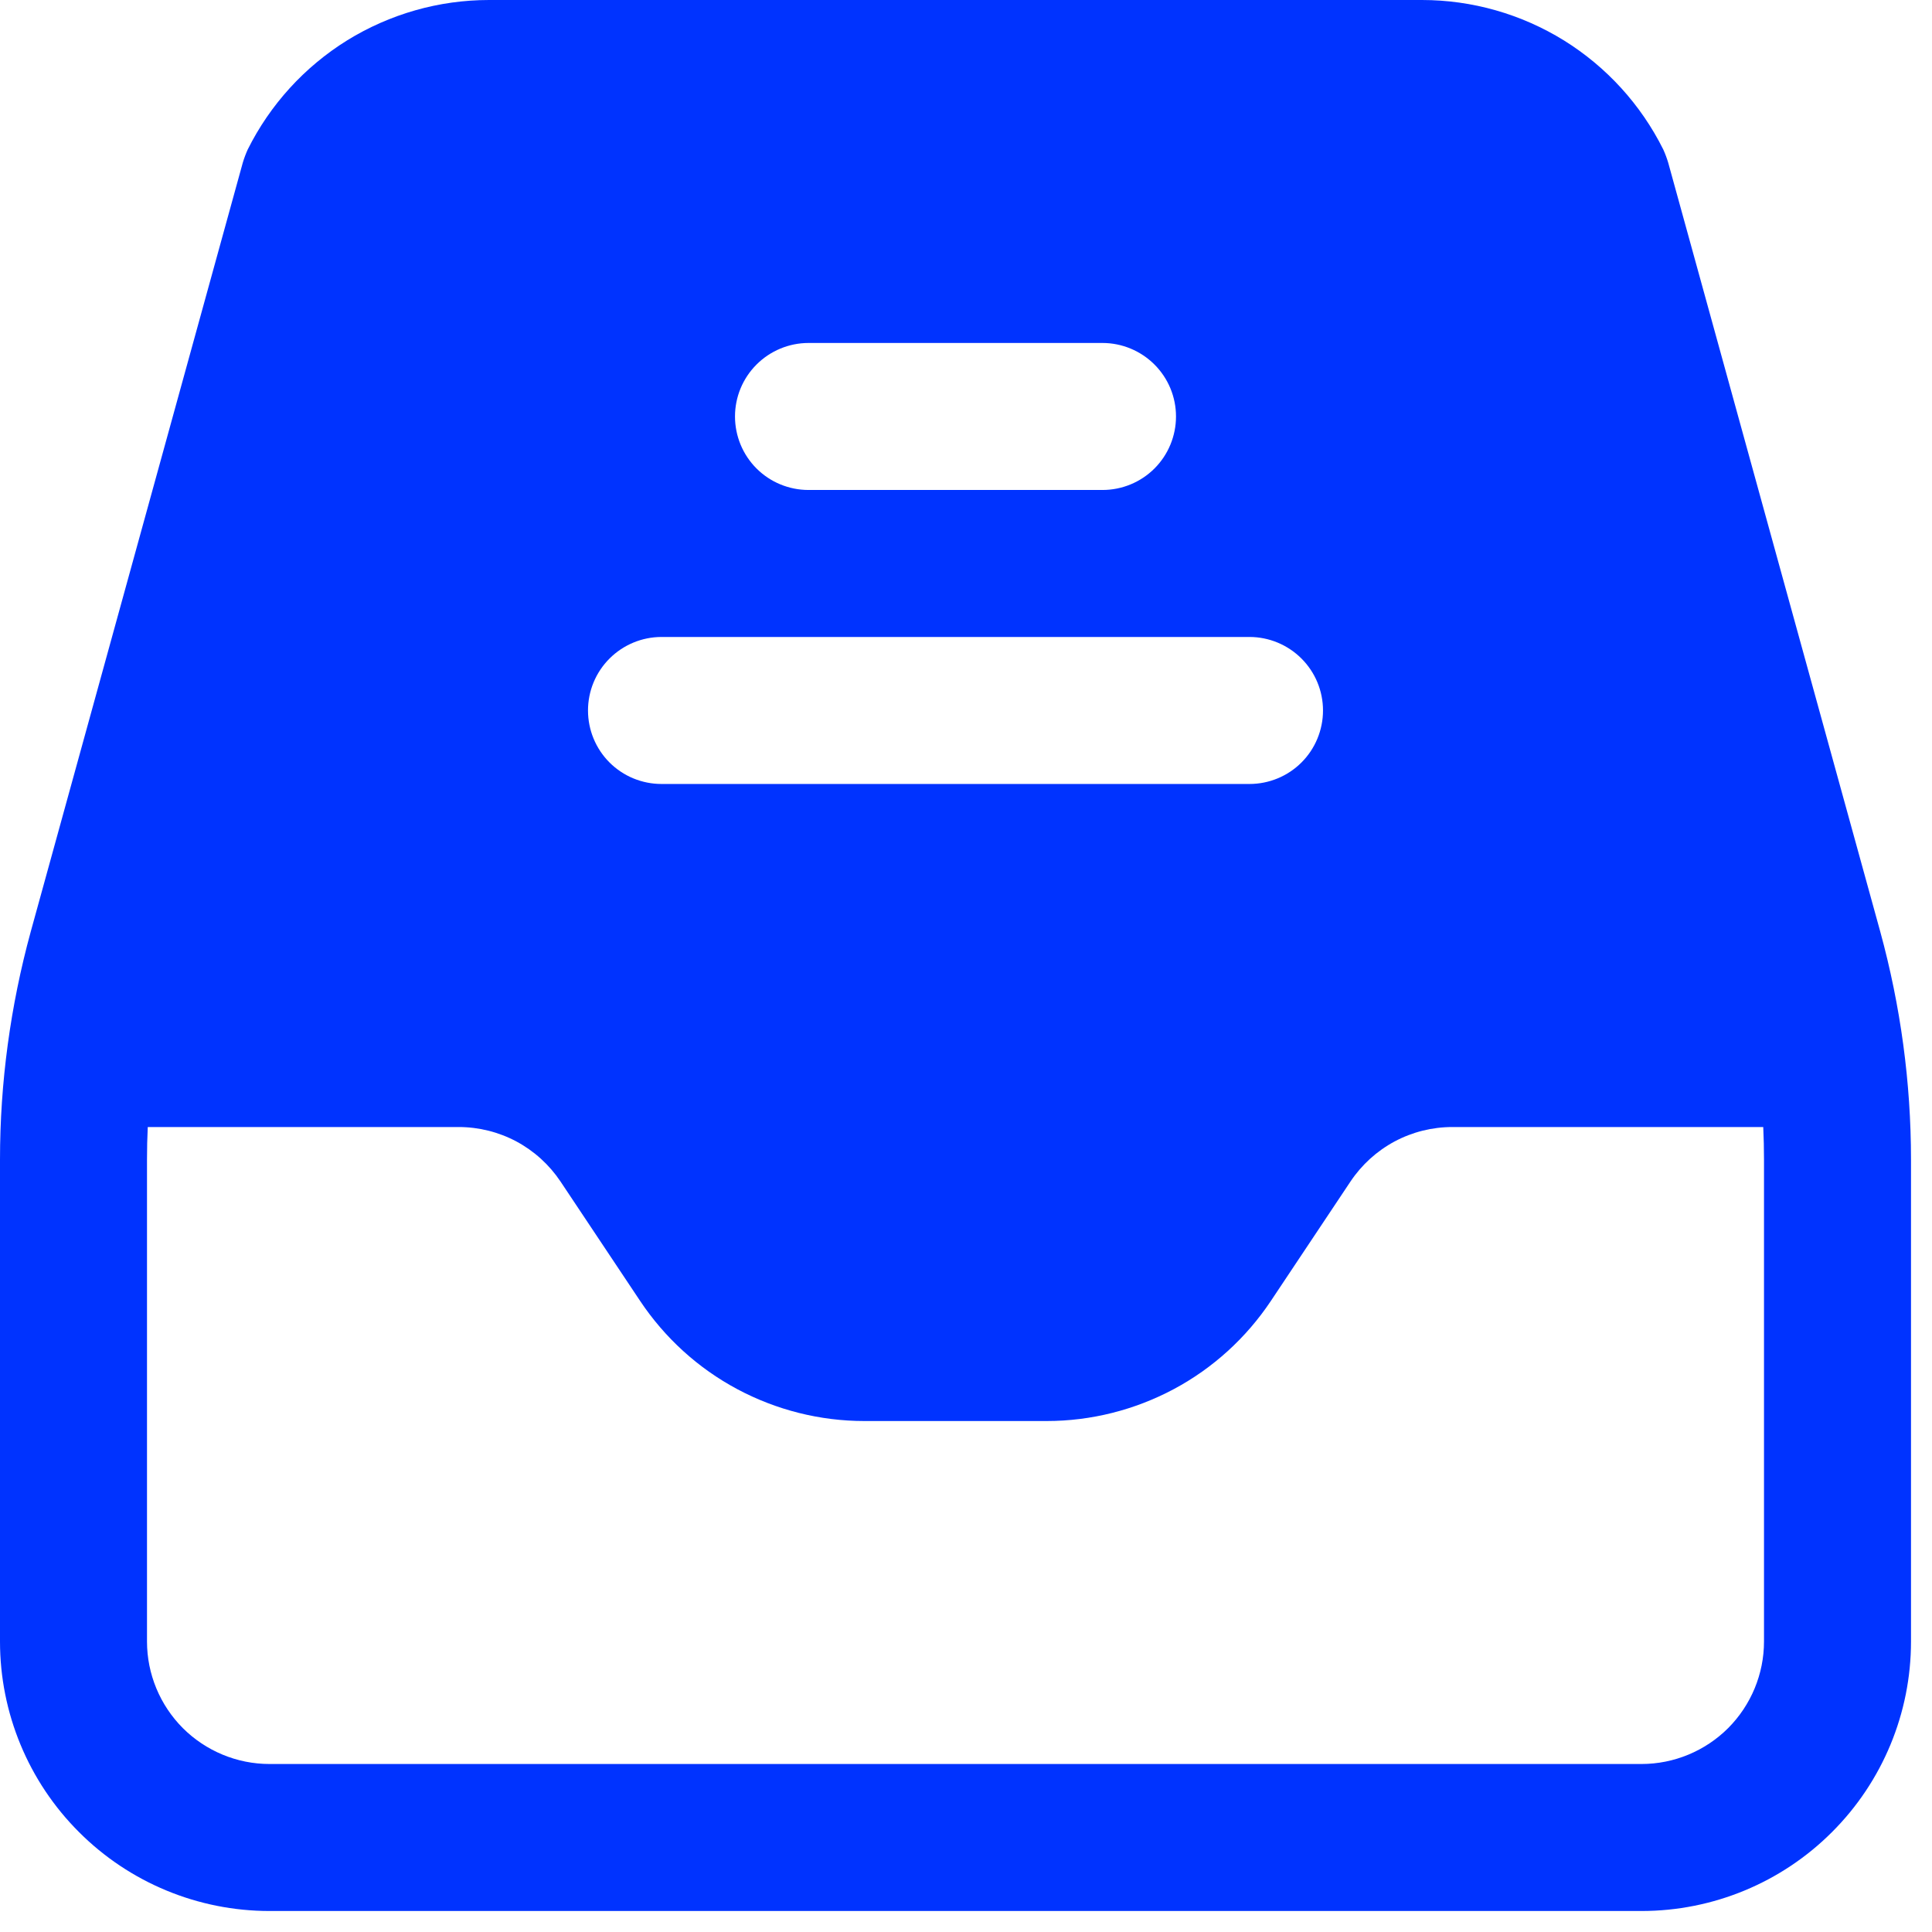 <?xml version="1.0" encoding="utf-8"?>
<svg xmlns="http://www.w3.org/2000/svg" fill="none" height="100%" overflow="visible" preserveAspectRatio="none" style="display: block;" viewBox="0 0 23 23" width="100%">
<path d="M16.928 0C17.525 0 18.11 0.167 18.618 0.481C19.125 0.796 19.535 1.246 19.801 1.78C19.824 1.831 19.844 1.884 19.86 1.938L22.384 11.091C22.626 11.975 22.75 12.887 22.75 13.804V19.542C22.75 20.393 22.412 21.209 21.81 21.81C21.209 22.412 20.393 22.75 19.542 22.75H3.208C2.357 22.75 1.541 22.412 0.94 21.81C0.338 21.209 0 20.393 0 19.542V13.804C0 12.888 0.124 11.976 0.366 11.091L2.89 1.938C2.906 1.884 2.926 1.831 2.949 1.78C3.215 1.246 3.625 0.796 4.132 0.481C4.64 0.167 5.225 0 5.822 0H16.928ZM17.29 13.417C17.05 13.417 16.814 13.476 16.602 13.589C16.39 13.703 16.21 13.867 16.077 14.066L15.129 15.488C14.836 15.927 14.44 16.288 13.974 16.537C13.508 16.786 12.988 16.917 12.46 16.917H10.29C9.762 16.917 9.242 16.786 8.776 16.537C8.31 16.288 7.914 15.927 7.621 15.488L6.673 14.066C6.54 13.867 6.36 13.703 6.148 13.589C5.936 13.476 5.7 13.417 5.46 13.417H1.759C1.753 13.545 1.75 13.674 1.75 13.804V19.542C1.75 19.928 1.904 20.299 2.177 20.573C2.451 20.846 2.822 21 3.208 21H19.542C19.928 21 20.299 20.846 20.573 20.573C20.846 20.299 21 19.928 21 19.542V13.804C21 13.676 20.997 13.547 20.991 13.417H17.29ZM9.625 4.083C9.393 4.083 9.17 4.176 9.006 4.34C8.842 4.504 8.75 4.726 8.75 4.958C8.75 5.19 8.842 5.413 9.006 5.577C9.17 5.741 9.393 5.833 9.625 5.833H13.125C13.357 5.833 13.58 5.741 13.744 5.577C13.908 5.413 14 5.19 14 4.958C14 4.726 13.908 4.504 13.744 4.34C13.58 4.176 13.357 4.083 13.125 4.083H9.625ZM7.875 7.583C7.643 7.583 7.42 7.676 7.256 7.84C7.092 8.004 7 8.226 7 8.458C7 8.69 7.092 8.913 7.256 9.077C7.42 9.241 7.643 9.333 7.875 9.333H14.875C15.107 9.333 15.33 9.241 15.494 9.077C15.658 8.913 15.75 8.69 15.75 8.458C15.75 8.226 15.658 8.004 15.494 7.84C15.33 7.676 15.107 7.583 14.875 7.583H7.875Z" fill="#0033FF" id="Vector"/>
</svg>